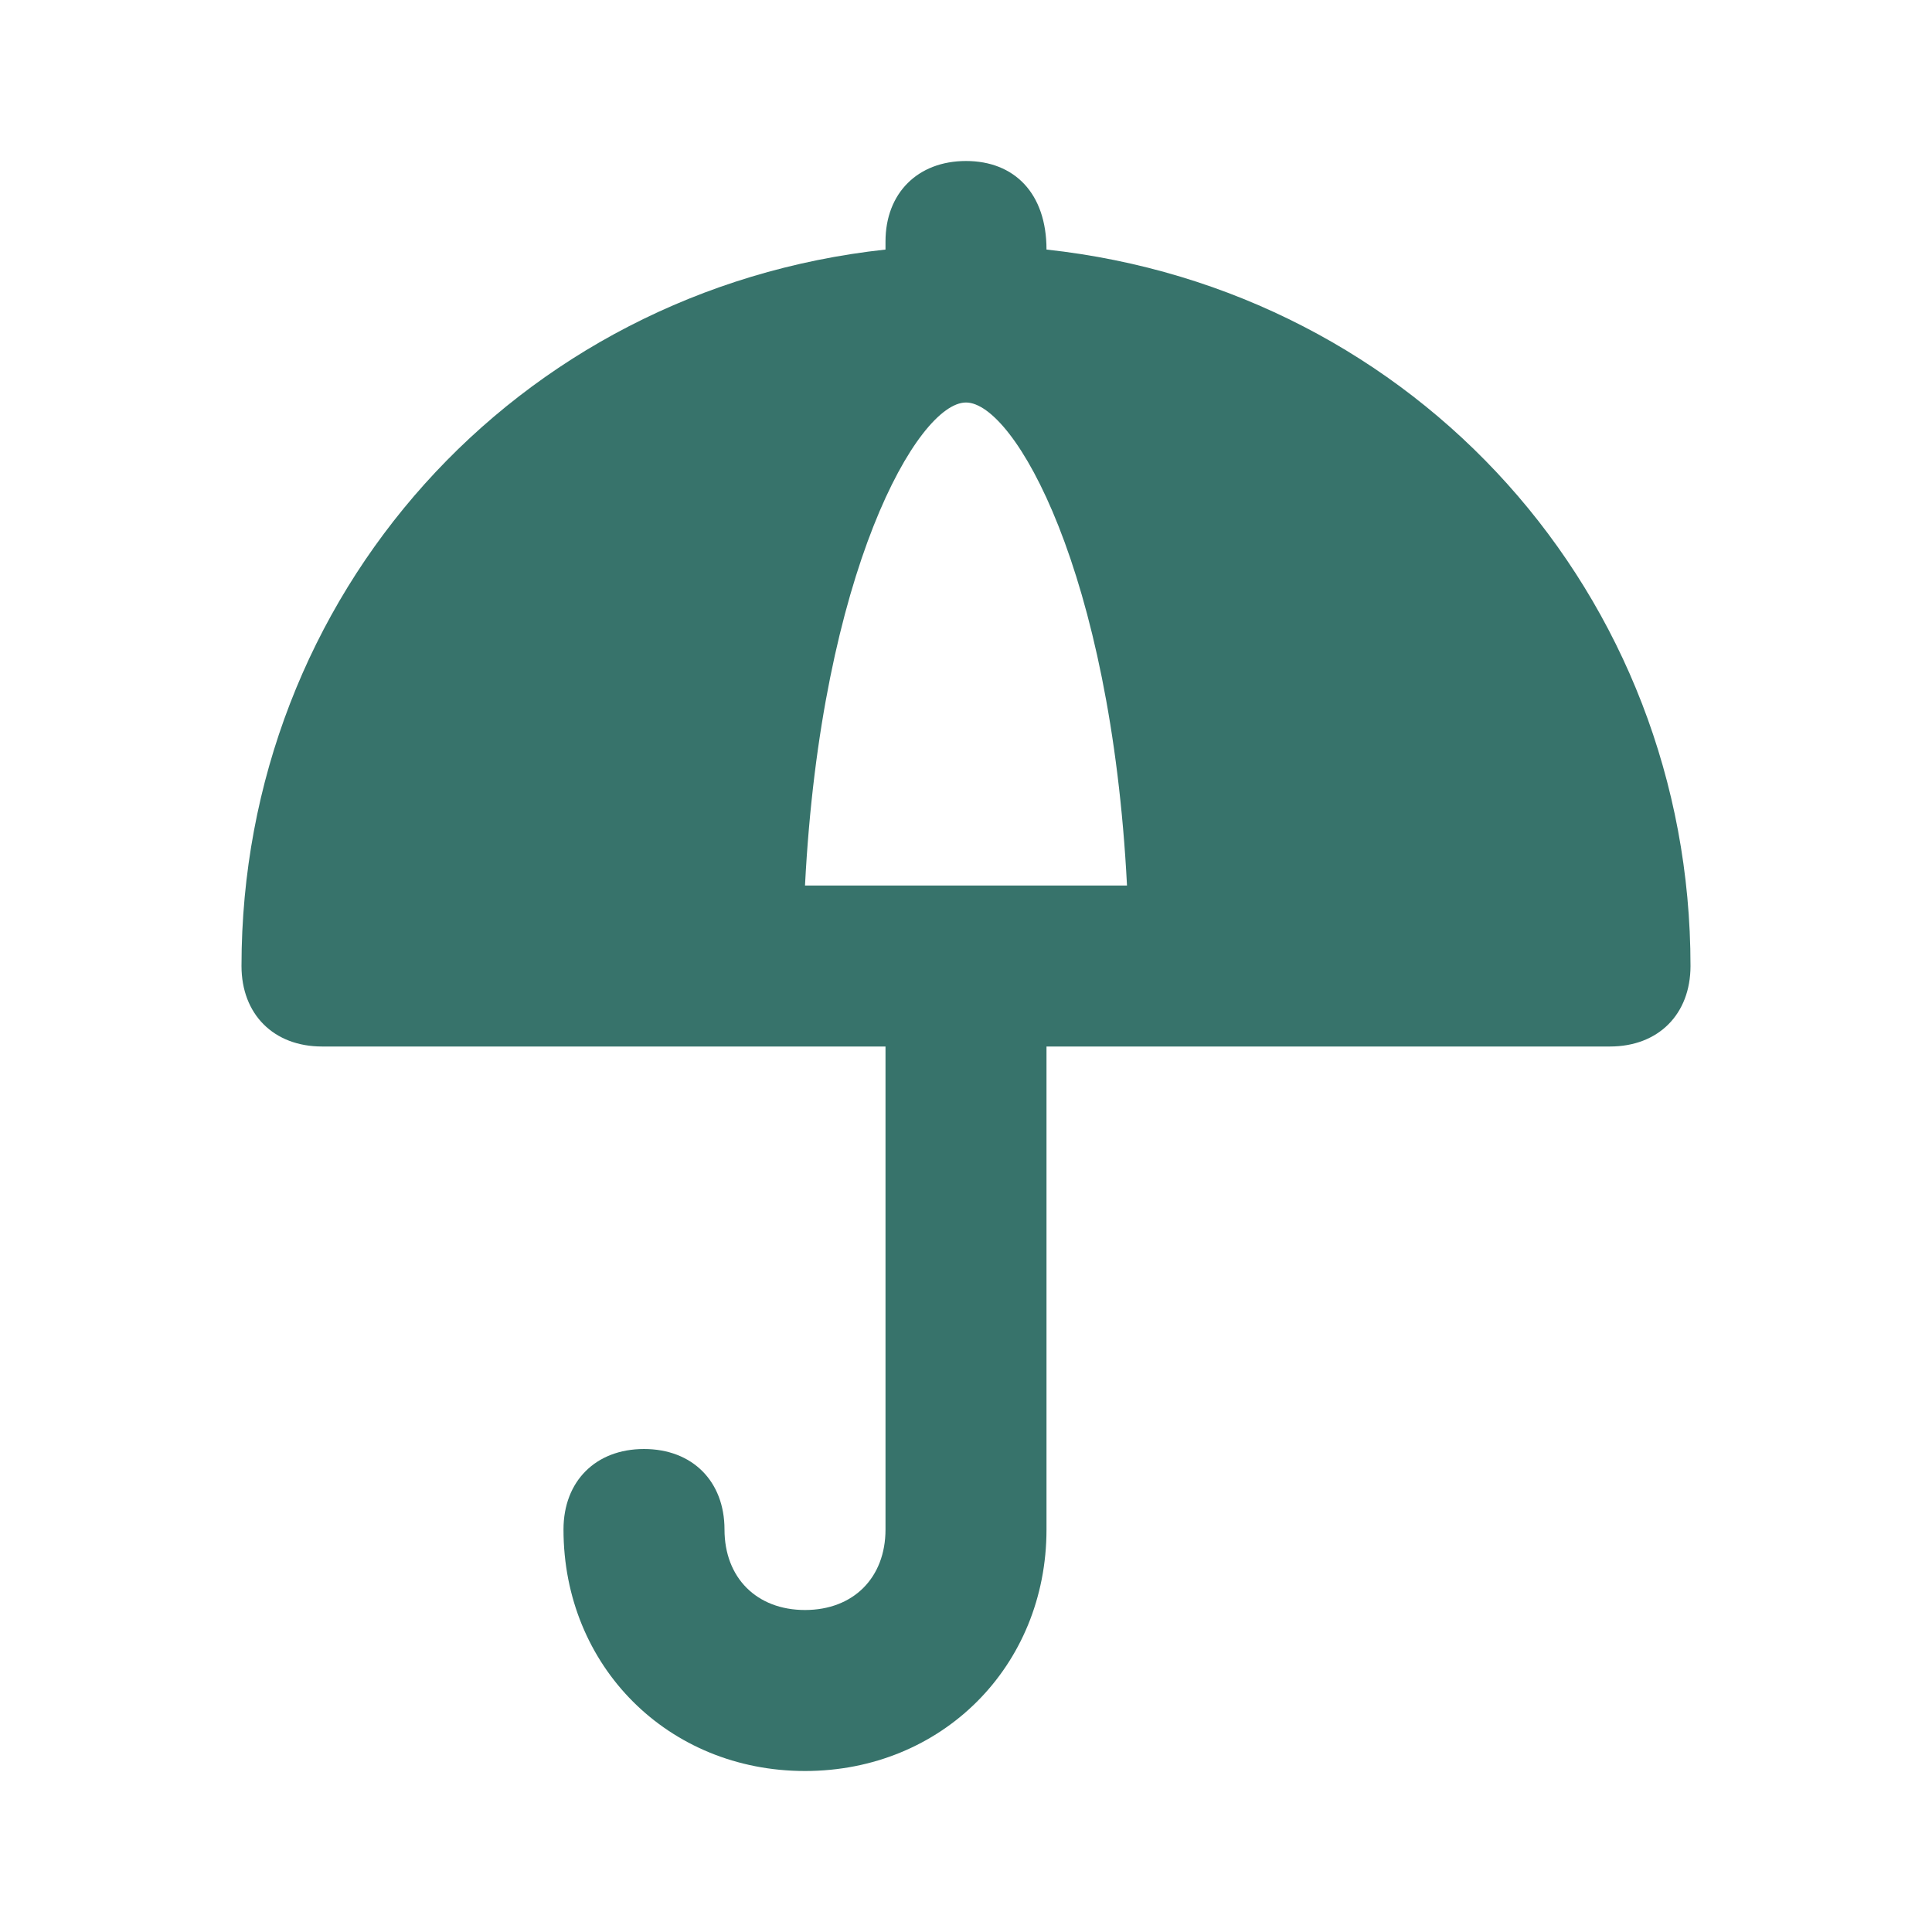 <?xml version="1.0" encoding="UTF-8"?>
<svg width="1200pt" height="1200pt" version="1.1" viewBox="0 0 1200 1200" xmlns="http://www.w3.org/2000/svg">
 <path d="m650 155c0-35-20-55-50-55s-50 20-50 50v5c-230 25-400 215-400 445 0 30 20 50 50 50h350v300c0 30-20 50-50 50s-50-20-50-50-20-50-50-50-50 20-50 50c0 85 65 150 150 150s150-65 150-150v-300h350c30 0 50-20 50-50 0-230-170-420-400-445zm-150 395c10-195 70-300 100-300s90 105 100 300z" fill="#37736b"/>
</svg>
